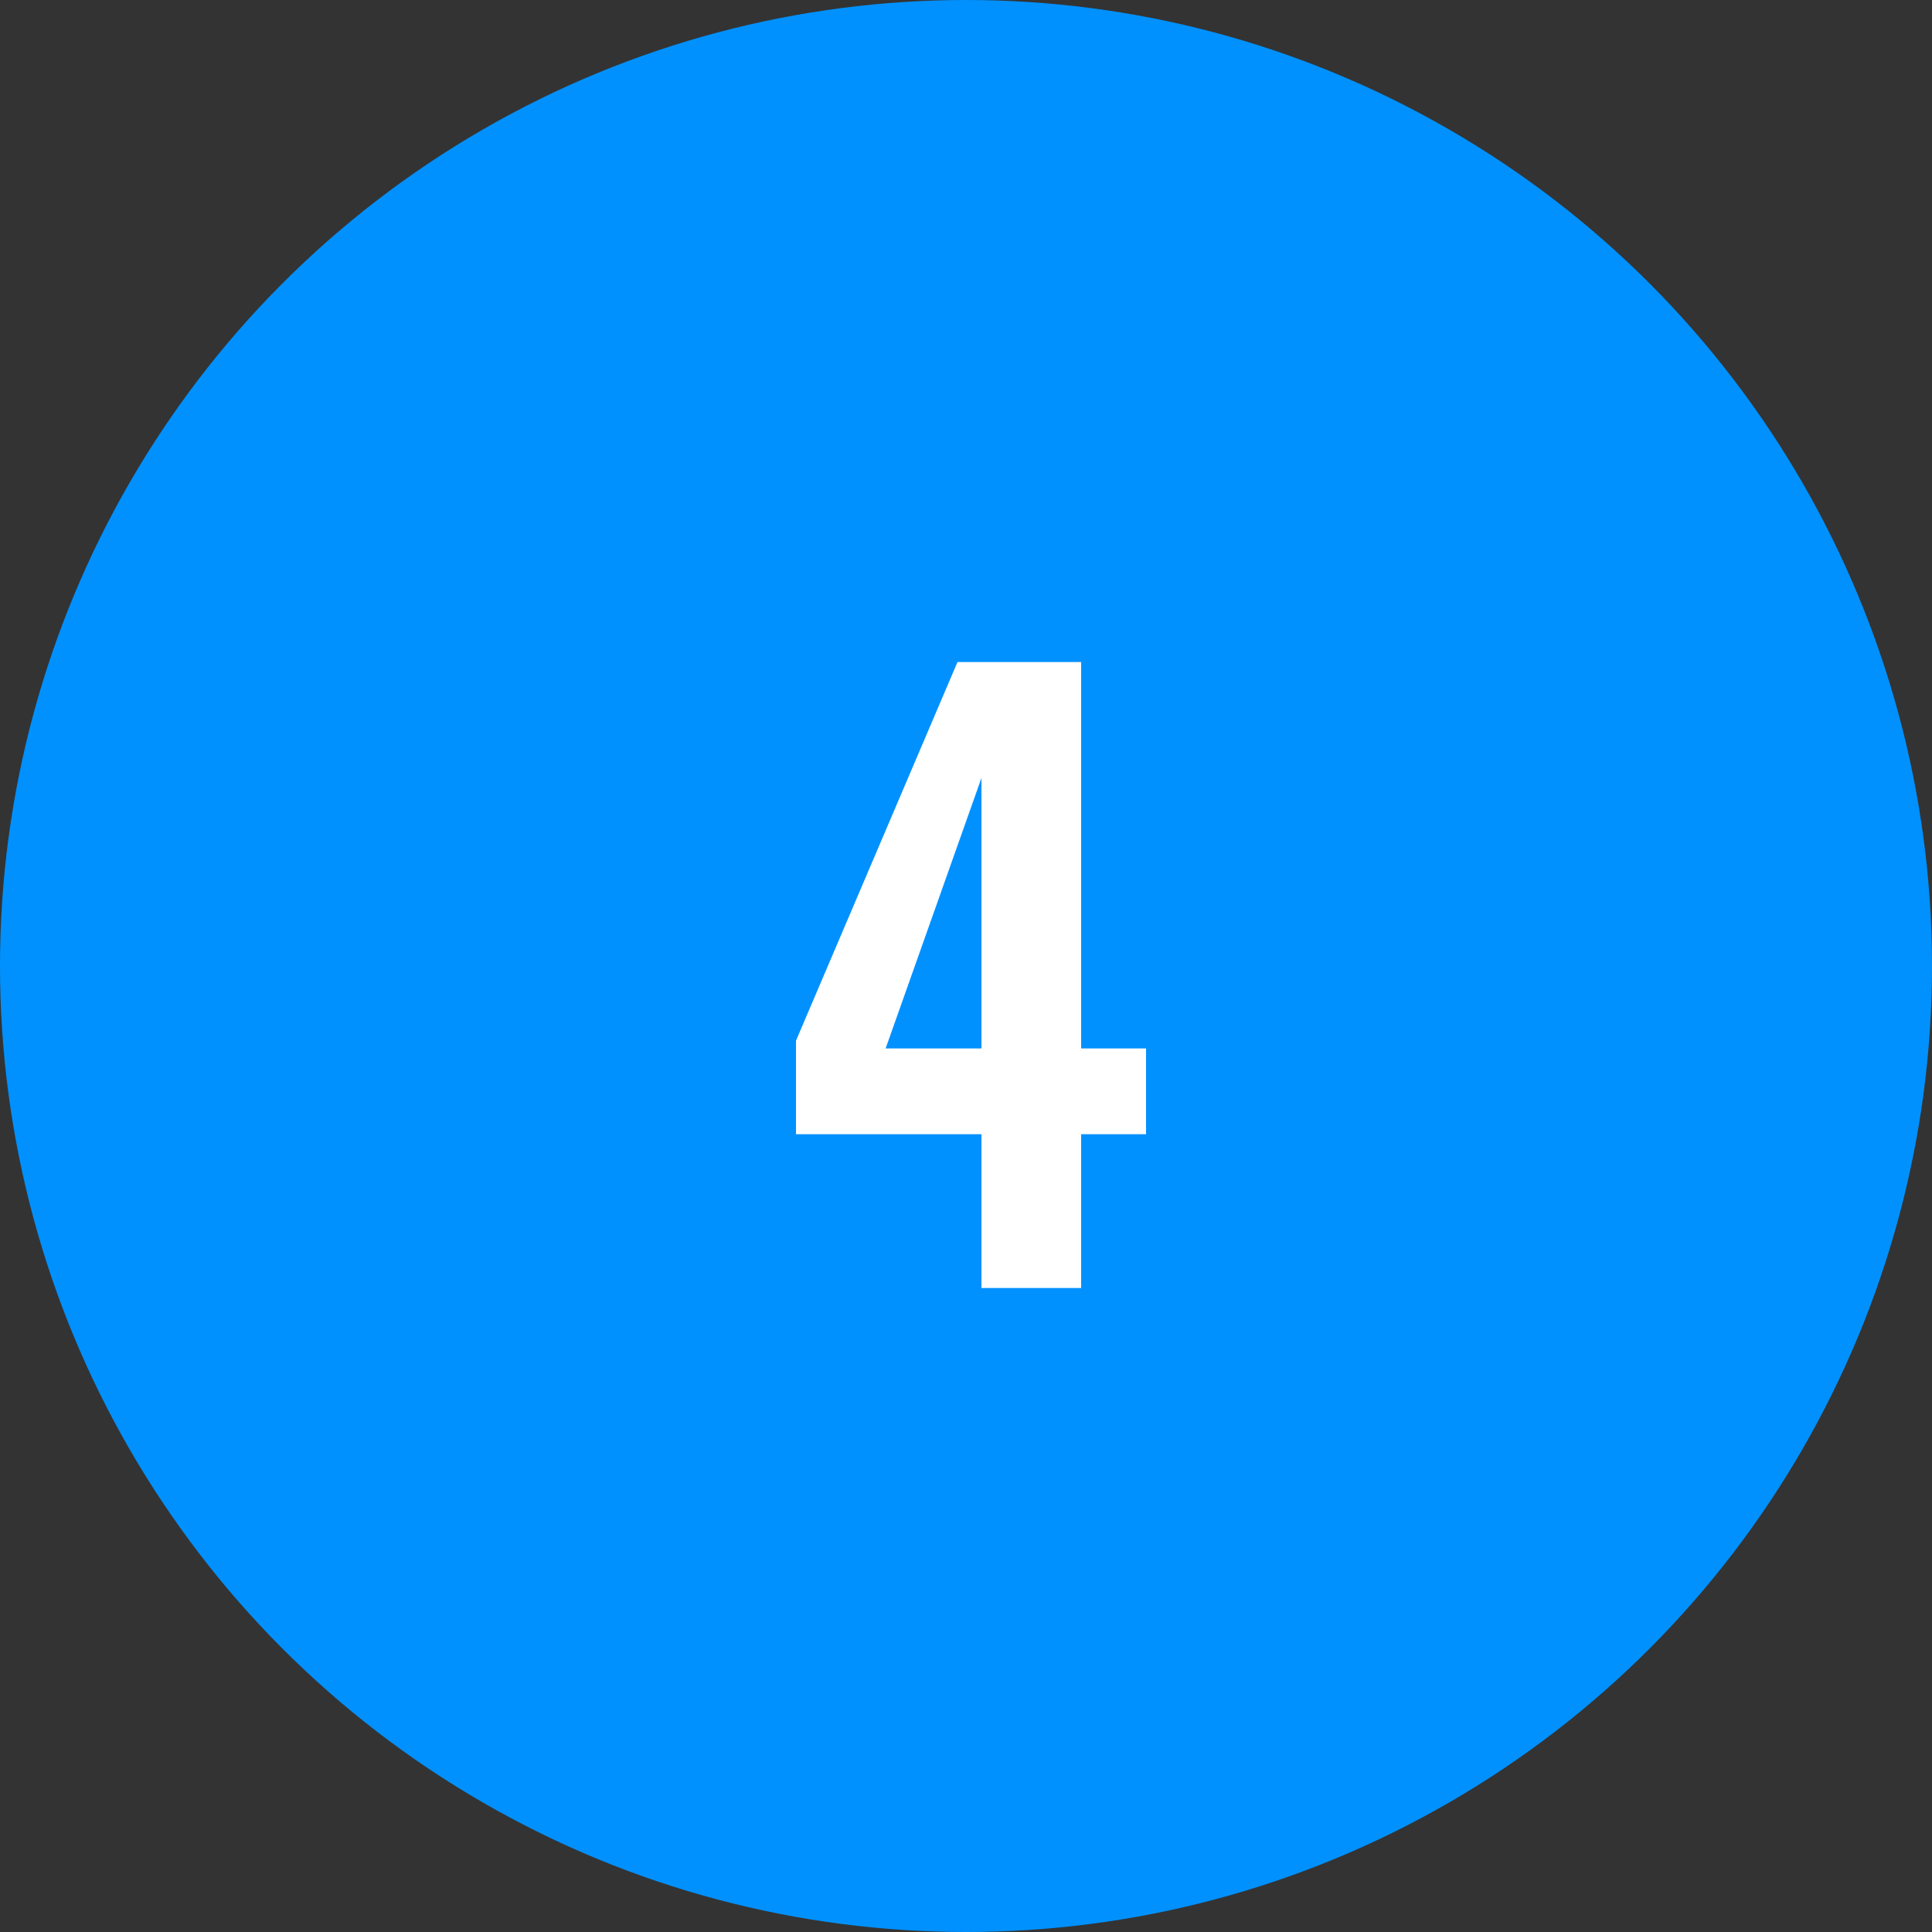 <?xml version="1.0" encoding="UTF-8"?>
<svg width="30px" height="30px" viewBox="0 0 30 30" version="1.1" xmlns="http://www.w3.org/2000/svg" xmlns:xlink="http://www.w3.org/1999/xlink">
    <rect x="0" y="0" width="30" height="30" fill="#333333" stroke="none"/>
    <!-- Generator: Sketch 42 (36781) - http://www.bohemiancoding.com/sketch -->
    <title>blue-4</title>
    <desc>Created with Sketch.</desc>
    <defs></defs>
    <g id="Page-1" stroke="none" stroke-width="1" fill="none" fill-rule="evenodd">
        <g id="4">
            <circle id="oval-blue" fill="#0091FF" cx="15" cy="15" r="15"></circle>
            <path d="M15.24,17.612 L12.36,17.612 L12.36,16.16 L14.868,10.28 L16.788,10.28 L16.788,16.28 L17.796,16.28 L17.796,17.612 L16.788,17.612 L16.788,20 L15.24,20 L15.24,17.612 Z M15.24,16.28 L15.24,12.08 L13.752,16.28 L15.24,16.28 Z" id="23" fill="#FFFFFF"></path>
        </g>
    </g>
</svg>